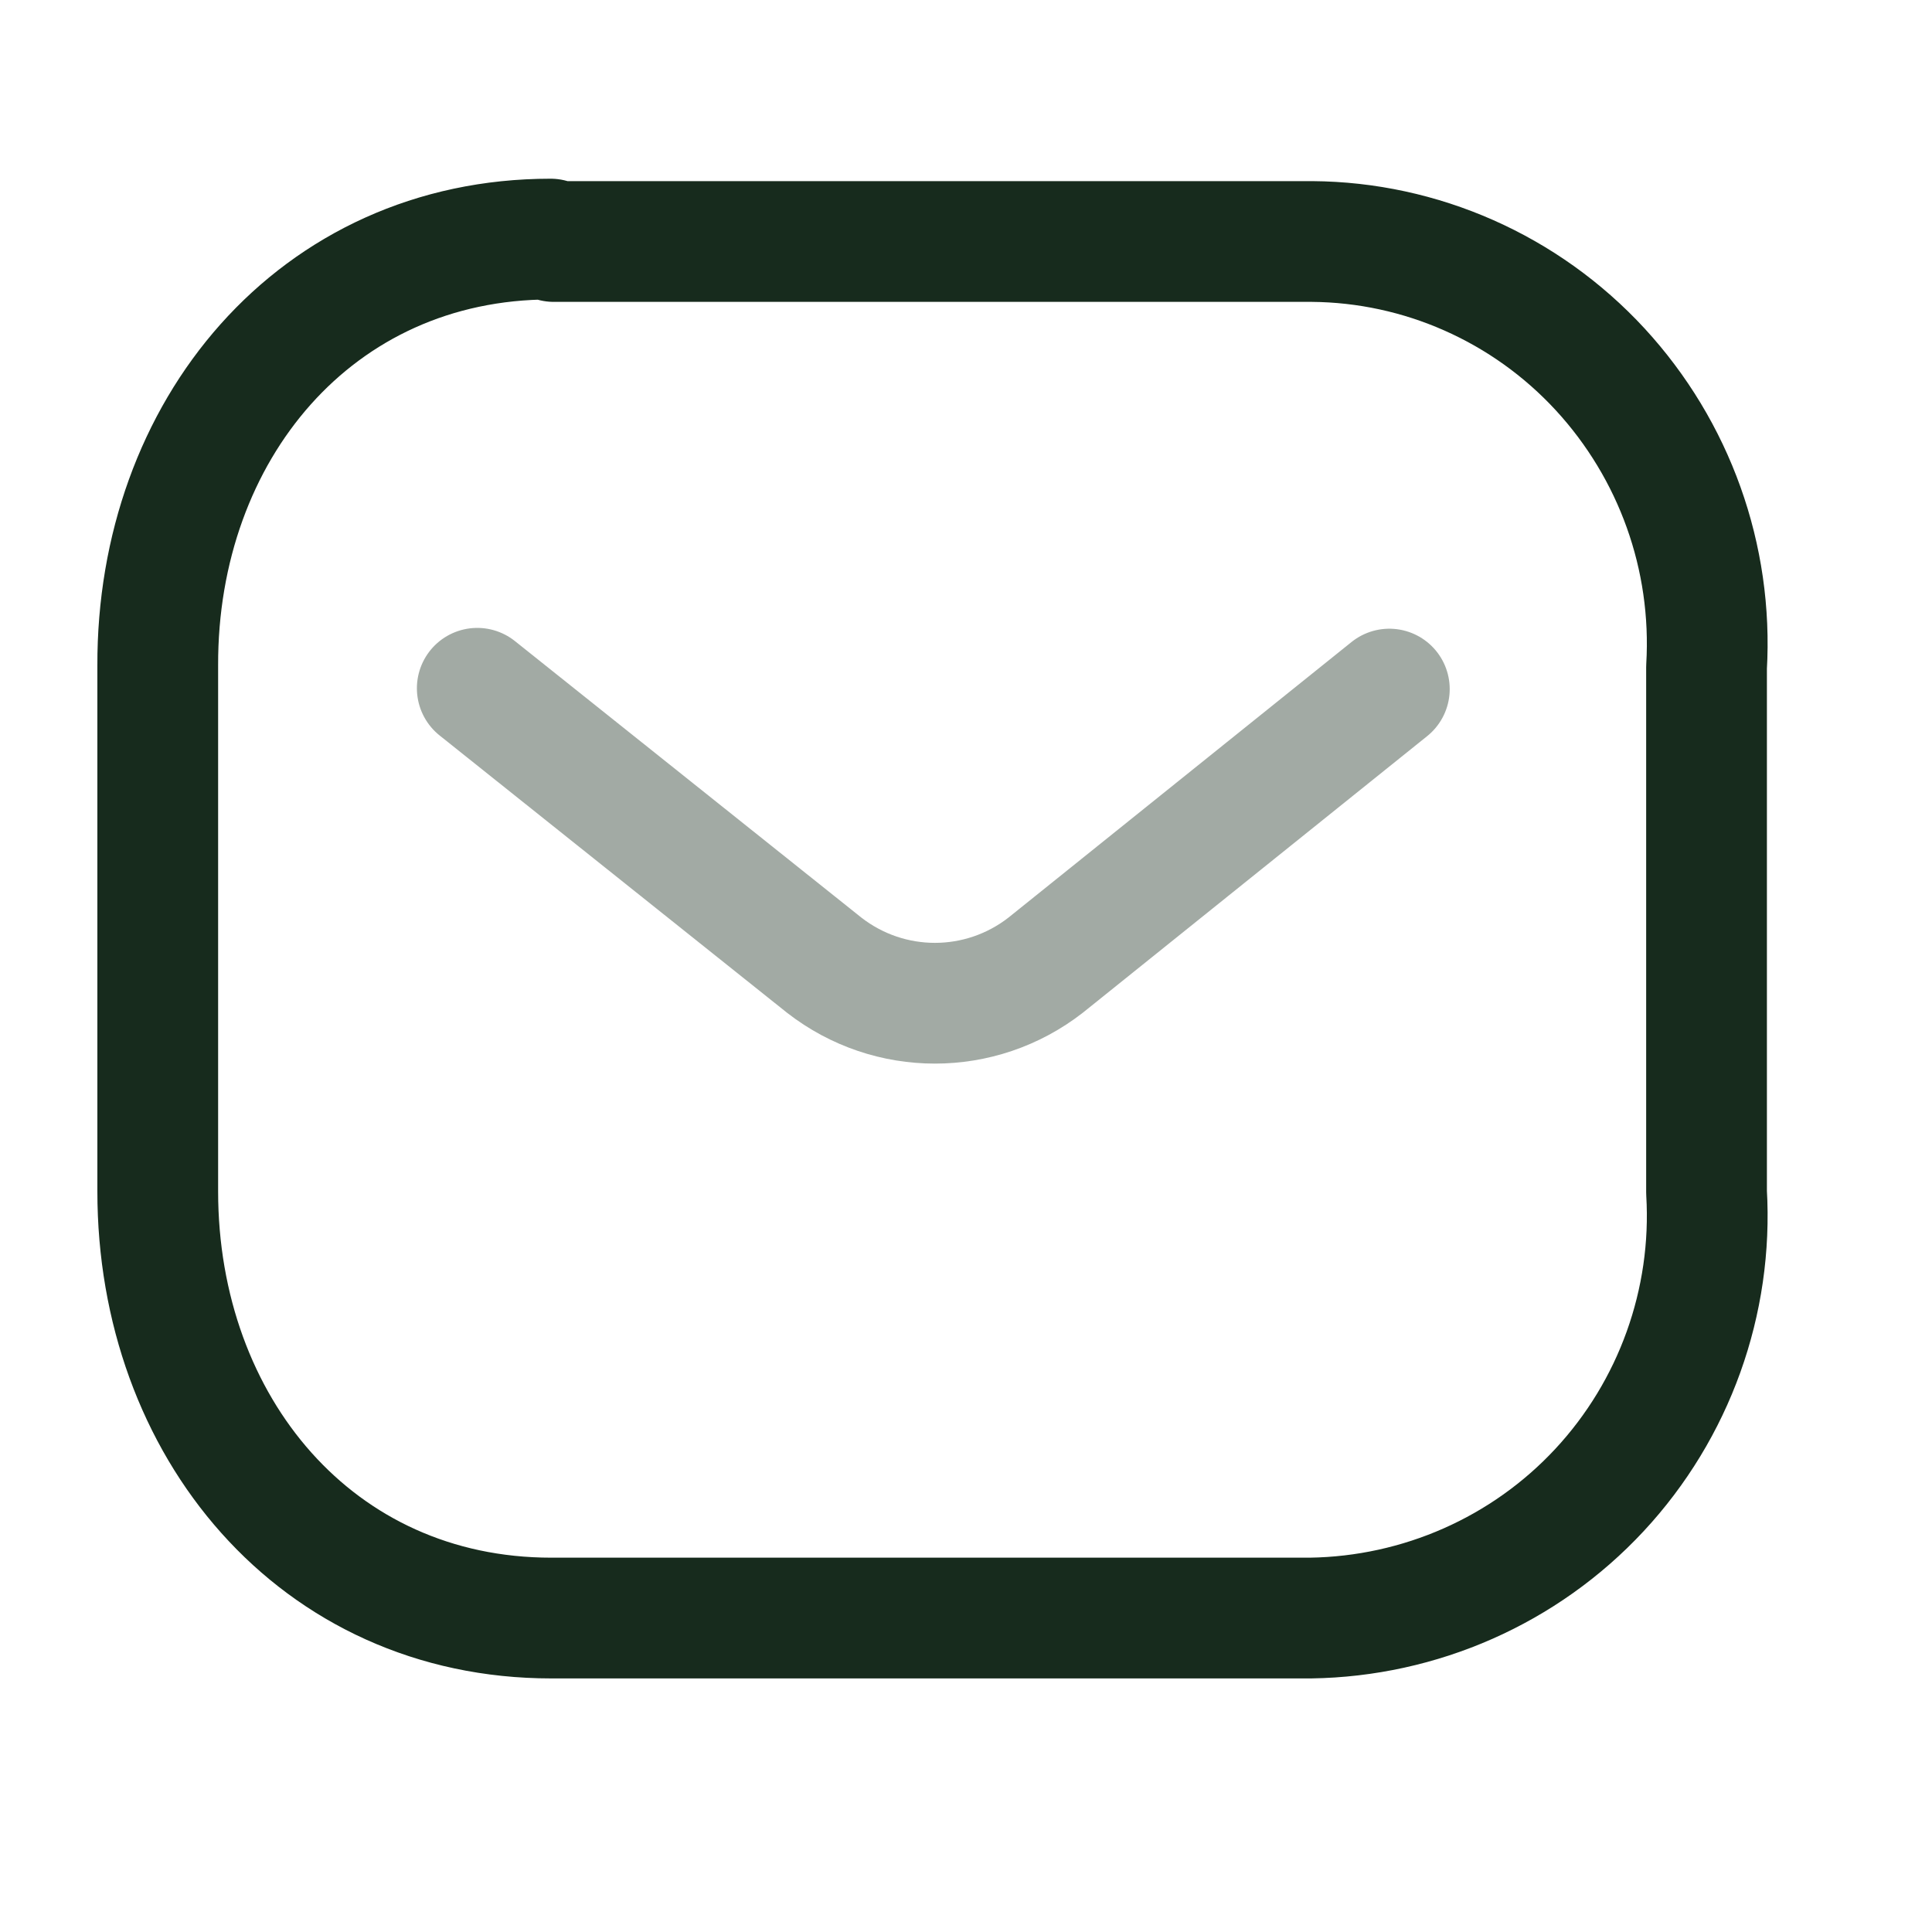 <svg width="60" height="60" viewBox="0 0 60 60" fill="none" xmlns="http://www.w3.org/2000/svg">
<g id="Message 1">
<g id="Group">
<g id="Group_2">
<path id="Vector" opacity="0.4" d="M43.147 21.4L32.472 29.975C30.447 31.55 27.622 31.55 25.597 29.975L14.822 21.375" stroke="#172B1D" stroke-width="3.75" stroke-linecap="round" stroke-linejoin="round"/>
<path id="Vector_2" fill-rule="evenodd" clip-rule="evenodd" d="M17.198 7.5H40.748C44.123 7.525 47.373 8.95 49.699 11.475C51.998 13.975 53.199 17.3 52.998 20.725V37.025C53.199 40.425 51.998 43.775 49.673 46.275C47.349 48.775 44.099 50.2 40.699 50.25H17.123C9.824 50.25 4.899 44.3 4.899 37V20.675C4.874 13.375 9.799 7.425 17.099 7.425L17.198 7.5Z" stroke="#172B1D" stroke-width="3.75" stroke-linecap="round" stroke-linejoin="round"/>
</g>
</g>
</g>
</svg>
